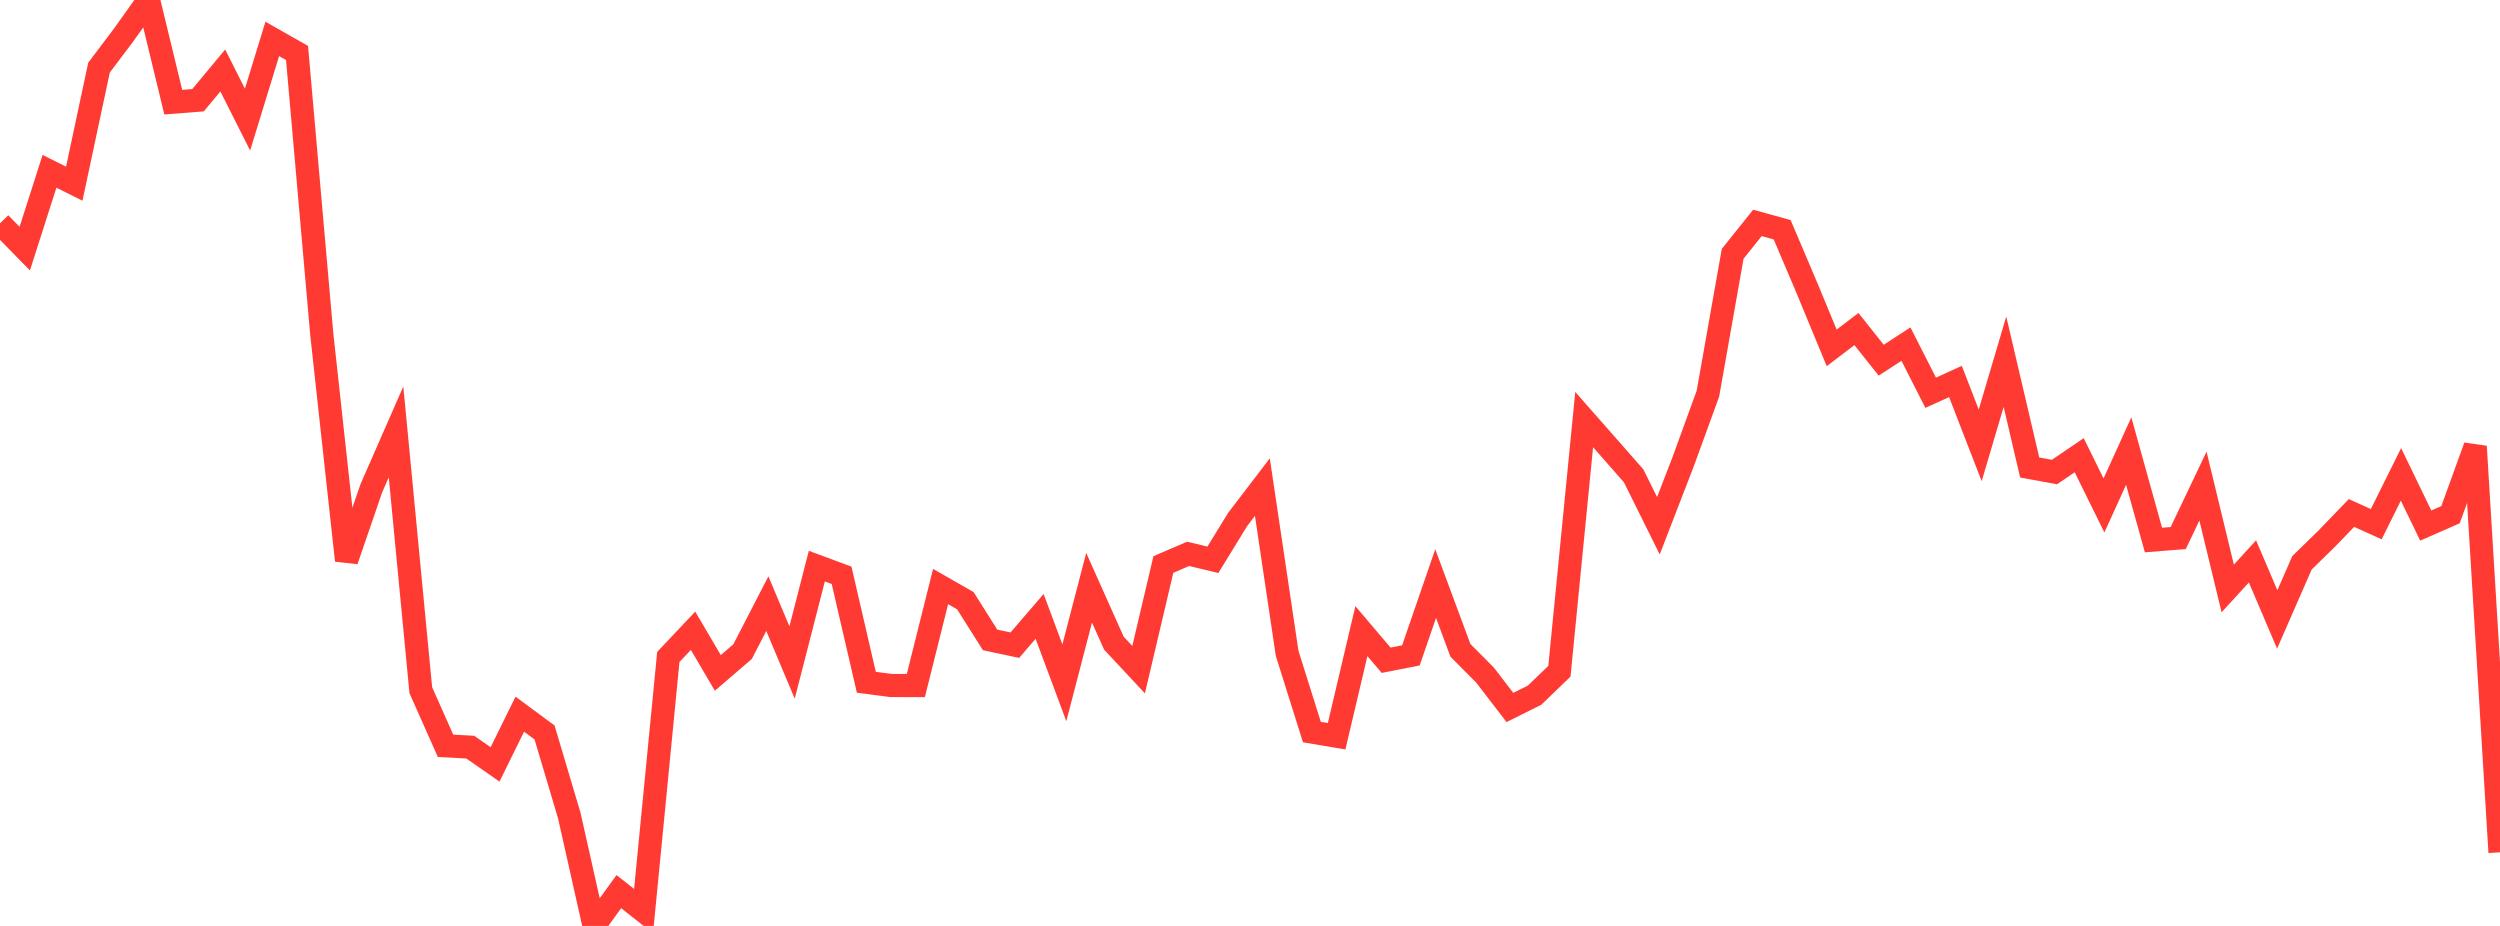 <?xml version="1.0" standalone="no"?>
<!DOCTYPE svg PUBLIC "-//W3C//DTD SVG 1.1//EN" "http://www.w3.org/Graphics/SVG/1.1/DTD/svg11.dtd">

<svg width="135" height="50" viewBox="0 0 135 50" preserveAspectRatio="none" 
  xmlns="http://www.w3.org/2000/svg"
  xmlns:xlink="http://www.w3.org/1999/xlink">


<polyline points="0.0, 12.061 1.337, 13.426 2.673, 9.251 4.01, 9.919 5.347, 3.65 6.683, 1.88 8.02, 0.0 9.356, 5.517 10.693, 5.412 12.03, 3.806 13.366, 6.459 14.703, 2.102 16.04, 2.861 17.376, 18.051 18.713, 30.264 20.05, 26.371 21.386, 23.324 22.723, 37.27 24.059, 40.273 25.396, 40.346 26.733, 41.278 28.069, 38.567 29.406, 39.553 30.743, 44.048 32.079, 50.0 33.416, 48.148 34.752, 49.2 36.089, 35.476 37.426, 34.061 38.762, 36.338 40.099, 35.188 41.436, 32.597 42.772, 35.775 44.109, 30.571 45.446, 31.066 46.782, 36.843 48.119, 37.017 49.455, 37.02 50.792, 31.673 52.129, 32.438 53.465, 34.555 54.802, 34.839 56.139, 33.285 57.475, 36.871 58.812, 31.738 60.149, 34.729 61.485, 36.161 62.822, 30.484 64.158, 29.908 65.495, 30.229 66.832, 28.052 68.168, 26.304 69.505, 35.278 70.842, 39.532 72.178, 39.757 73.515, 34.08 74.851, 35.654 76.188, 35.391 77.525, 31.513 78.861, 35.116 80.198, 36.462 81.535, 38.204 82.871, 37.537 84.208, 36.247 85.545, 22.657 86.881, 24.175 88.218, 25.698 89.554, 28.39 90.891, 24.929 92.228, 21.255 93.564, 13.706 94.901, 12.036 96.238, 12.408 97.574, 15.552 98.911, 18.785 100.248, 17.768 101.584, 19.451 102.921, 18.582 104.257, 21.209 105.594, 20.599 106.931, 24.049 108.267, 19.533 109.604, 25.245 110.941, 25.49 112.277, 24.582 113.614, 27.295 114.95, 24.358 116.287, 29.162 117.624, 29.055 118.96, 26.249 120.297, 31.776 121.634, 30.315 122.97, 33.449 124.307, 30.392 125.644, 29.086 126.98, 27.701 128.317, 28.305 129.653, 25.616 130.99, 28.381 132.327, 27.794 133.663, 24.109 135.0, 46.026" fill="none" stroke="#ff3a33" stroke-width="1.25"/>

</svg>